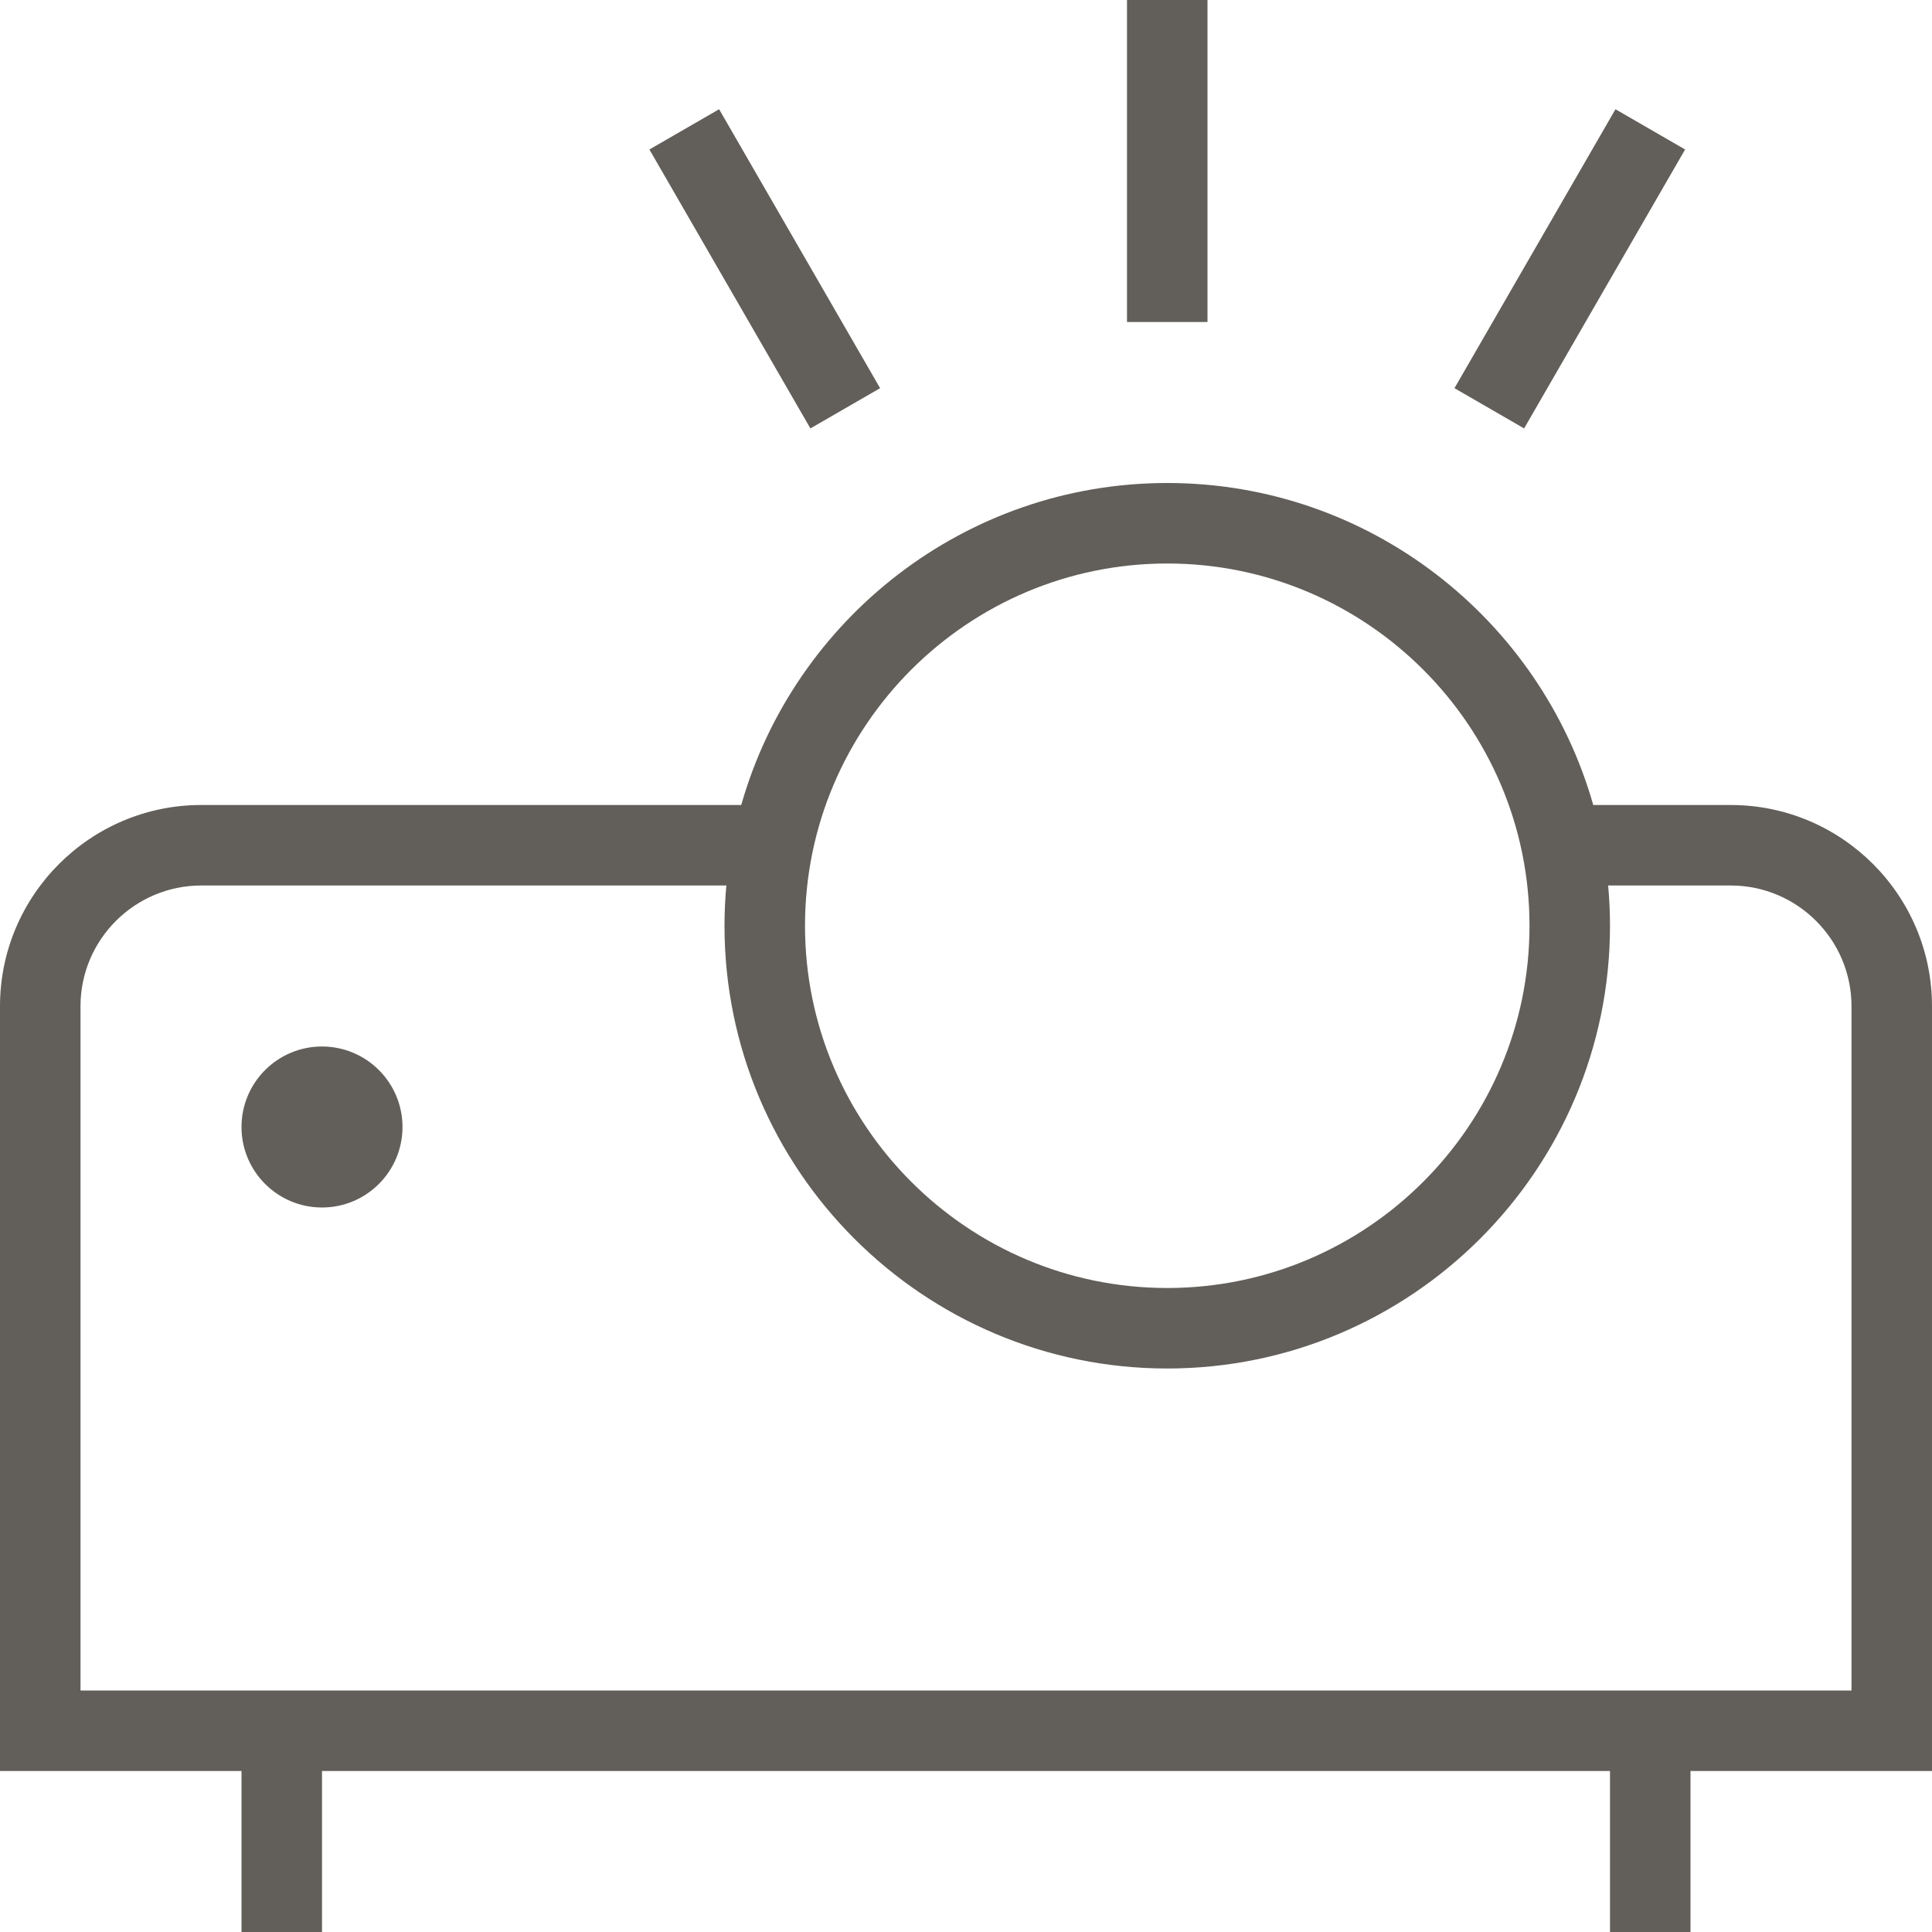 <?xml version="1.0" encoding="UTF-8"?> <svg xmlns="http://www.w3.org/2000/svg" width="532" height="532" viewBox="0 0 532 532" fill="none"><path d="M532 277.083C532 246.515 507.151 221.667 476.583 221.667H438.723C424.203 170.55 377.099 133 321.417 133C265.734 133 218.63 170.55 204.111 221.667H55.417C24.871 221.667 0 246.515 0 277.083V487.667H66.5V532H88.667V487.667H443.333V532H465.5V487.667H532V277.083ZM321.417 155.167C376.412 155.167 421.167 199.921 421.167 254.917C421.167 309.912 376.412 354.667 321.417 354.667C266.421 354.667 221.667 309.912 221.667 254.917C221.667 199.921 266.421 155.167 321.417 155.167ZM509.833 465.5H22.167V277.083C22.167 258.751 37.085 243.833 55.417 243.833H200.01C199.677 247.491 199.5 251.17 199.5 254.917C199.5 322.126 254.185 376.833 321.417 376.833C388.648 376.833 443.333 322.126 443.333 254.917C443.333 251.17 443.156 247.491 442.823 243.833H476.583C494.915 243.833 509.833 258.751 509.833 277.083V465.5ZM110.833 310.333C110.833 322.569 100.903 332.5 88.667 332.5C76.431 332.5 66.5 322.569 66.5 310.333C66.5 298.097 76.431 288.167 88.667 288.167C100.903 288.167 110.833 298.097 110.833 310.333ZM332.5 88.667H310.333V0H332.5V88.667ZM419.682 117.971L400.507 106.888L444.841 30.08L464.015 41.163L419.682 117.971ZM223.152 117.971L178.819 41.163L198.015 30.08L242.348 106.888L223.152 117.971Z" fill="#625F5A"></path></svg> 